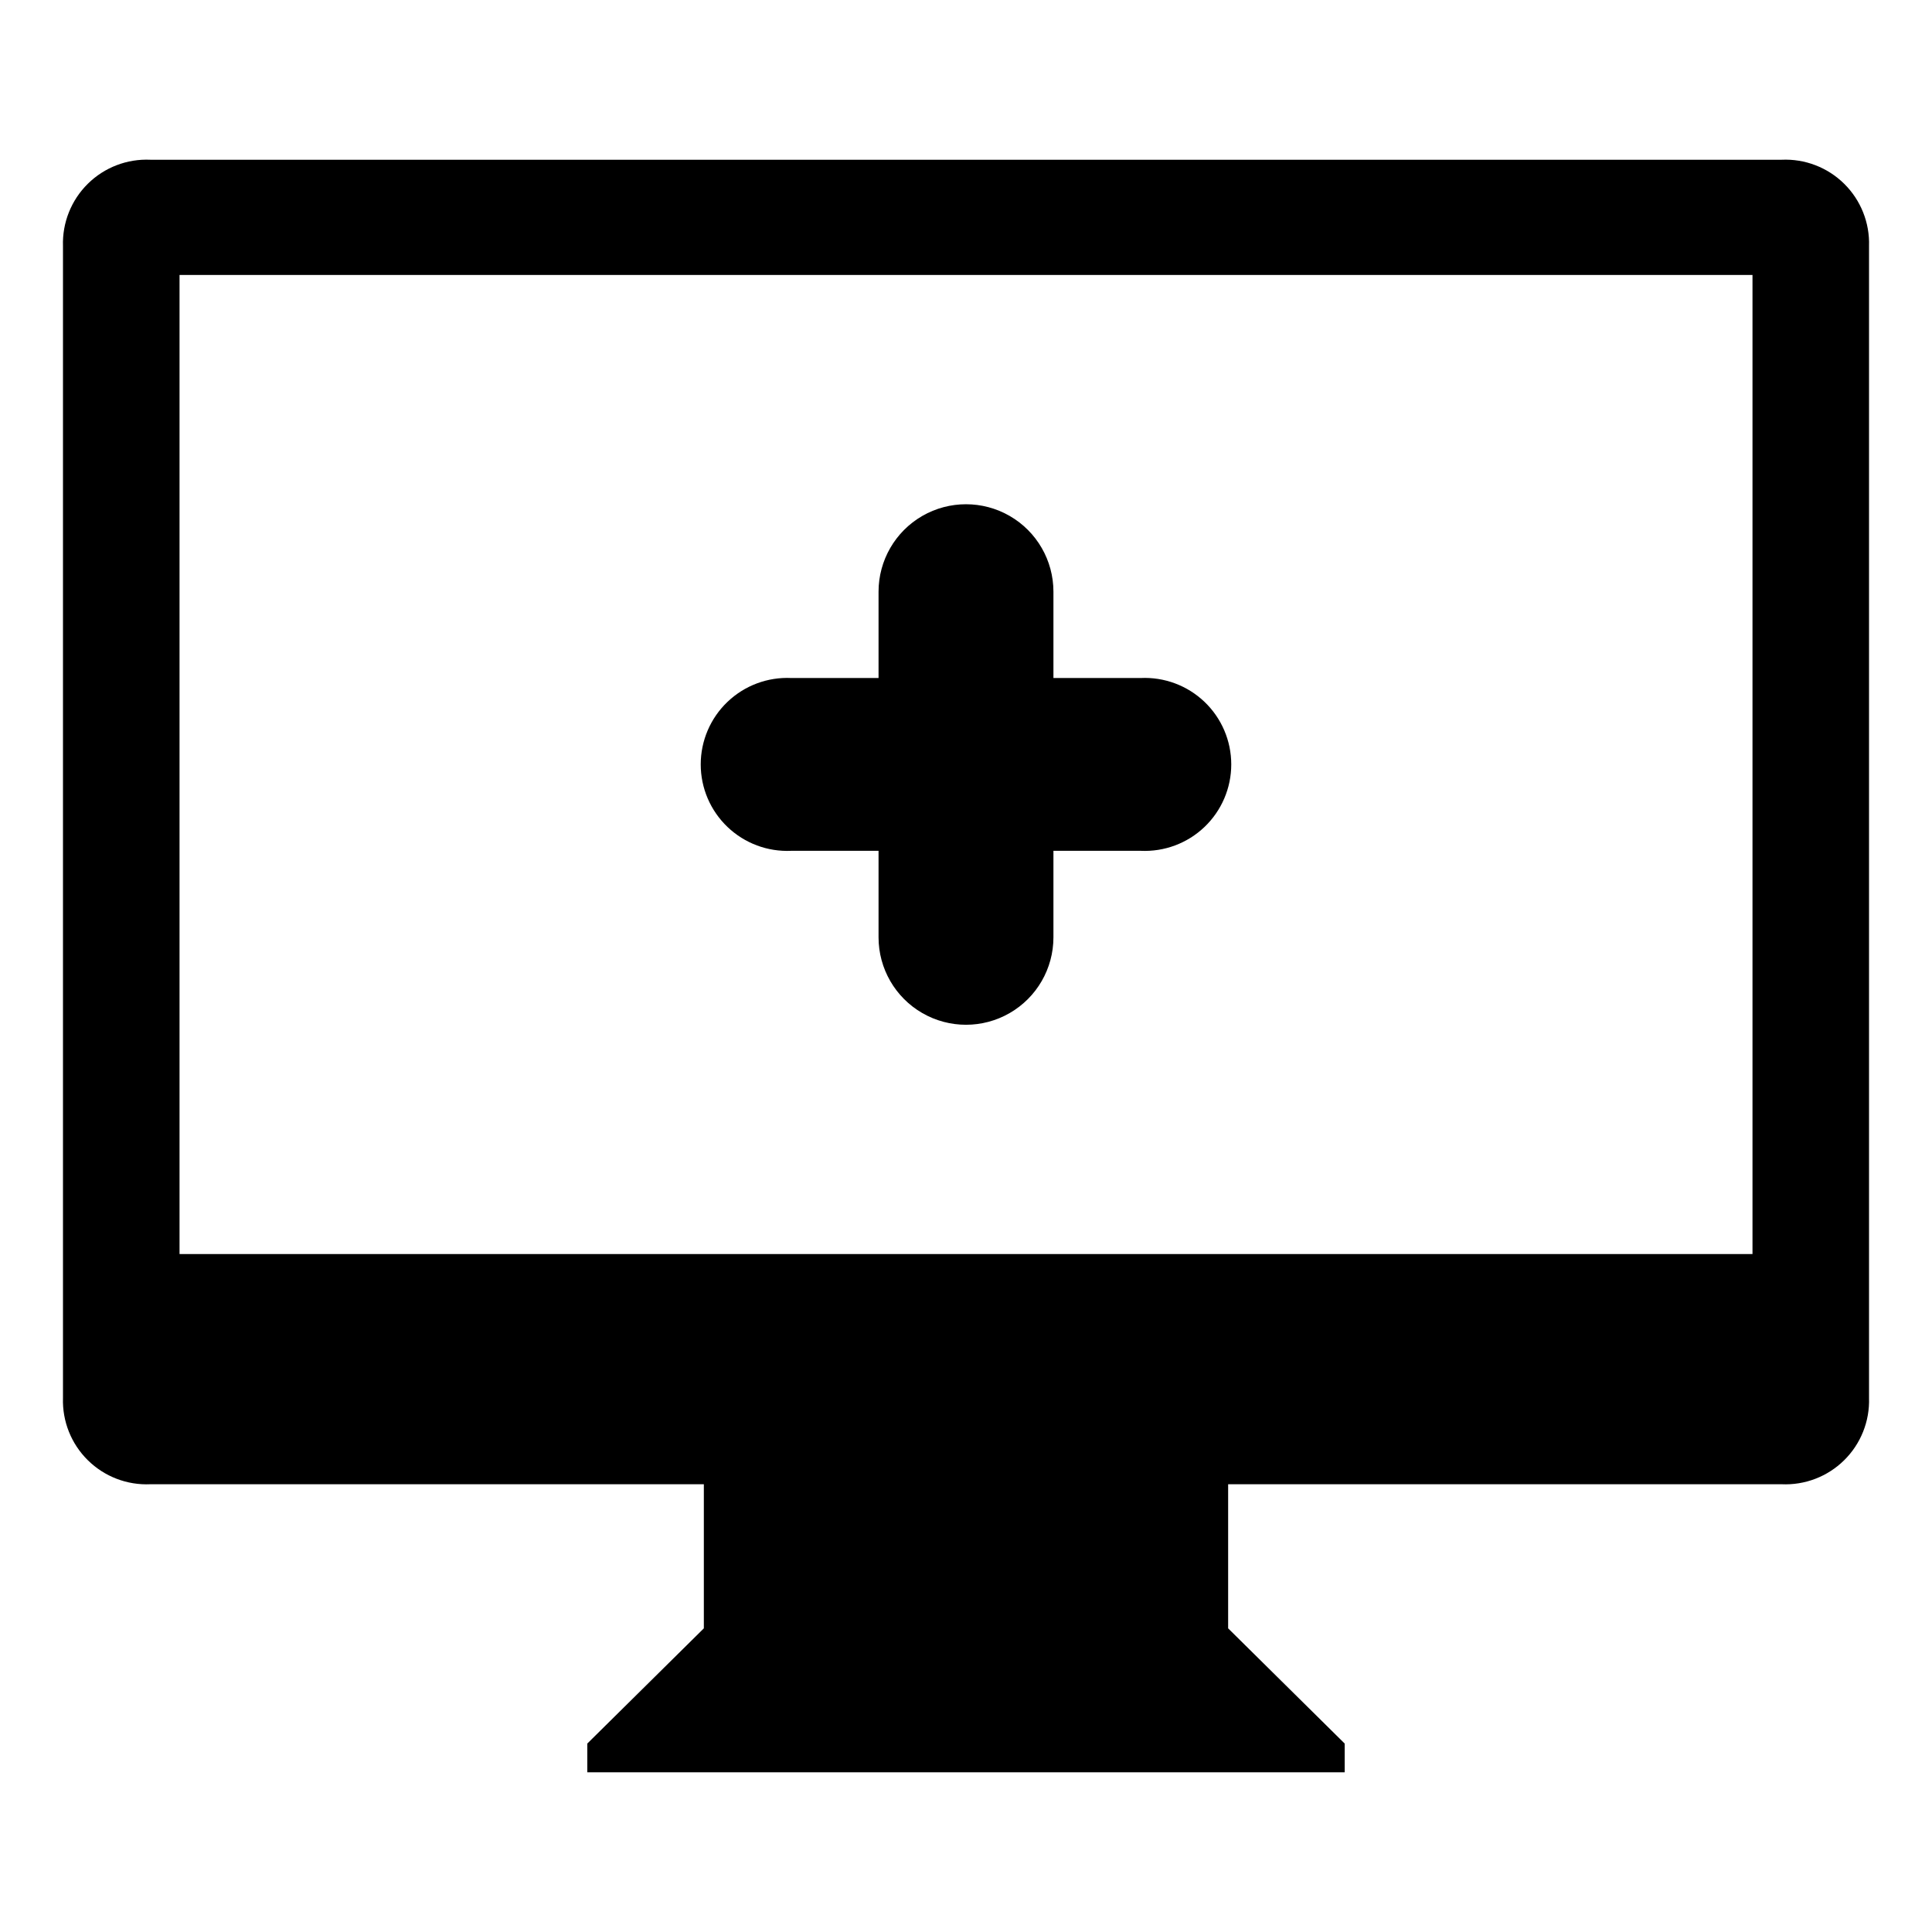 <?xml version="1.0" encoding="UTF-8"?>
<!-- Uploaded to: SVG Repo, www.svgrepo.com, Generator: SVG Repo Mixer Tools -->
<svg fill="#000000" width="800px" height="800px" version="1.1" viewBox="144 144 512 512" xmlns="http://www.w3.org/2000/svg">
 <path d="m616.13 537.34h-146.66v38.188l30.883 30.531v7.609h-200.71v-7.609l30.883-30.531v-38.188h-146.66c-6.176 0.285-12.191-2.023-16.59-6.367-4.402-4.34-6.789-10.324-6.586-16.504v-305.26c-0.203-6.18 2.184-12.164 6.586-16.508 4.398-4.344 10.414-6.652 16.59-6.367h432.27c6.176-0.285 12.191 2.023 16.59 6.367 4.402 4.344 6.789 10.328 6.586 16.508v305.26c0.203 6.18-2.184 12.164-6.586 16.504-4.398 4.344-10.414 6.652-16.59 6.367m-7.707-320.47h-416.85v259.46h416.85zm-254.73 106.81h23.125v-22.875c0-8.277 4.418-15.93 11.586-20.07 7.172-4.137 16.004-4.137 23.176 0 7.172 4.141 11.586 11.793 11.586 20.07v22.871h23.125v0.004c6.262-0.293 12.367 1.988 16.902 6.312 4.531 4.324 7.098 10.32 7.098 16.586 0 6.266-2.566 12.258-7.098 16.582-4.535 4.328-10.641 6.609-16.902 6.316h-23.125v22.922c0 8.281-4.414 15.93-11.586 20.07-7.172 4.141-16.004 4.141-23.176 0-7.168-4.141-11.586-11.789-11.586-20.07v-22.922h-23.125c-6.262 0.293-12.367-1.988-16.898-6.316-4.535-4.324-7.102-10.316-7.102-16.582 0-6.266 2.566-12.262 7.102-16.586 4.531-4.324 10.637-6.606 16.898-6.312" fill-rule="evenodd"/>
</svg>